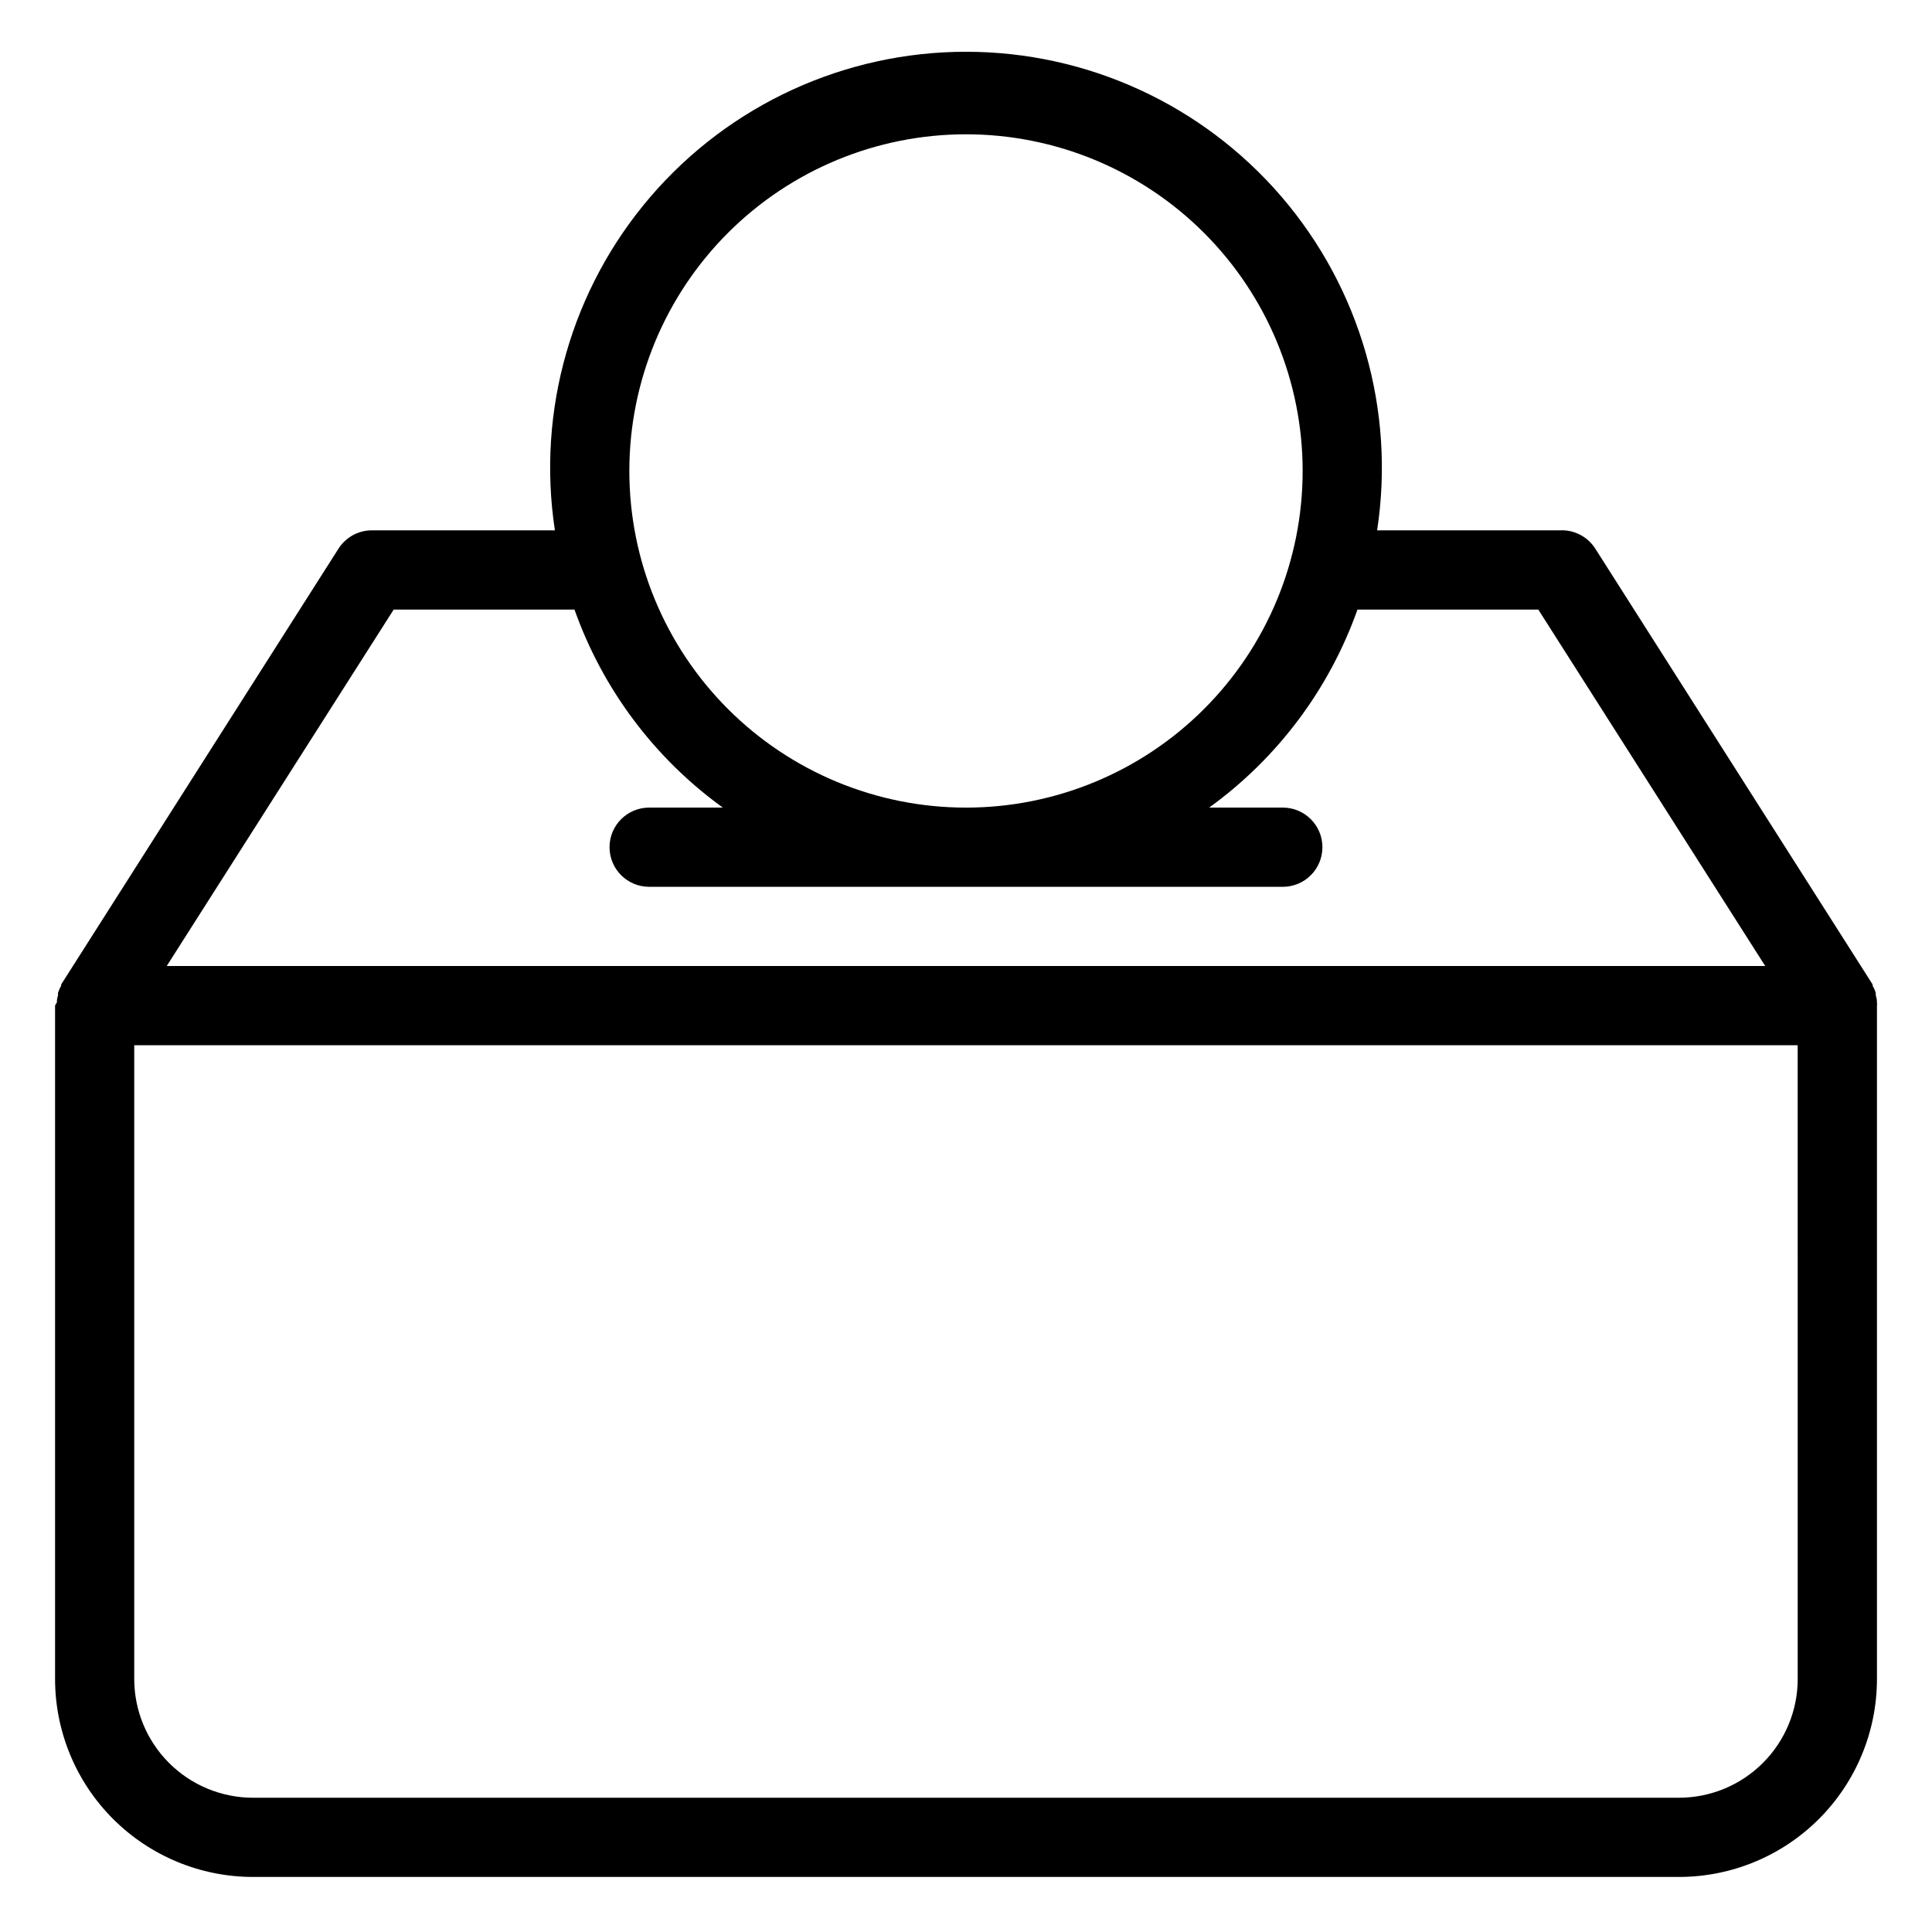 <?xml version="1.0" encoding="UTF-8"?>
<!-- The Best Svg Icon site in the world: iconSvg.co, Visit us! https://iconsvg.co -->
<svg fill="#000000" width="800px" height="800px" version="1.1" viewBox="144 144 512 512" xmlns="http://www.w3.org/2000/svg">
 <path d="m641.41 409.71c0.004-0.66-0.102-1.316-0.312-1.941 0.02-0.227 0.02-0.457 0-0.684-0.219-0.656-0.5-1.289-0.84-1.887v-0.316l-73.473-115.46c-2.012-3.184-5.578-5.047-9.344-4.879h-48.488c4.84-31.762-4.418-64.059-25.355-88.43-20.934-24.371-51.465-38.395-83.594-38.395-32.133 0-62.66 14.023-83.598 38.395-20.938 24.371-30.195 56.668-25.352 88.43h-48.492c-3.598 0-6.945 1.84-8.871 4.879l-73.473 115.46v0.316c-0.34 0.598-0.621 1.23-0.836 1.887-0.023 0.227-0.023 0.457 0 0.684-0.211 0.625-0.32 1.281-0.316 1.941-0.211 0.227-0.371 0.496-0.473 0.789v178.43c0 13.918 5.527 27.27 15.371 37.109 9.844 9.844 23.191 15.371 37.109 15.371h377.86c13.918 0 27.27-5.527 37.109-15.371 9.844-9.84 15.371-23.191 15.371-37.109v-178.43c0.047-0.262 0.047-0.527 0-0.789zm-241.41-230.12c23.66 0 46.352 9.398 63.082 26.129 16.734 16.734 26.133 39.426 26.133 63.086 0 23.664-9.398 46.355-26.133 63.086-16.73 16.73-39.422 26.133-63.082 26.133-23.664 0-46.355-9.402-63.086-26.133-16.73-16.73-26.133-39.422-26.133-63.086 0-23.66 9.402-46.352 26.133-63.086 16.73-16.73 39.422-26.129 63.086-26.129zm-151.67 125.95h47.914c7.473 21.074 21.184 39.379 39.309 52.48h-19.523c-5.797 0-10.496 4.699-10.496 10.496s4.699 10.496 10.496 10.496h167.93c5.797 0 10.496-4.699 10.496-10.496s-4.699-10.496-10.496-10.496h-19.52c18.121-13.102 31.832-31.406 39.305-52.48h47.918l60.141 94.465h-423.62zm372.08 283.39c0 8.352-3.316 16.363-9.223 22.266-5.902 5.906-13.914 9.223-22.266 9.223h-377.86c-8.352 0-16.359-3.316-22.266-9.223-5.906-5.902-9.223-13.914-9.223-22.266v-167.93h440.83z"/>
</svg>